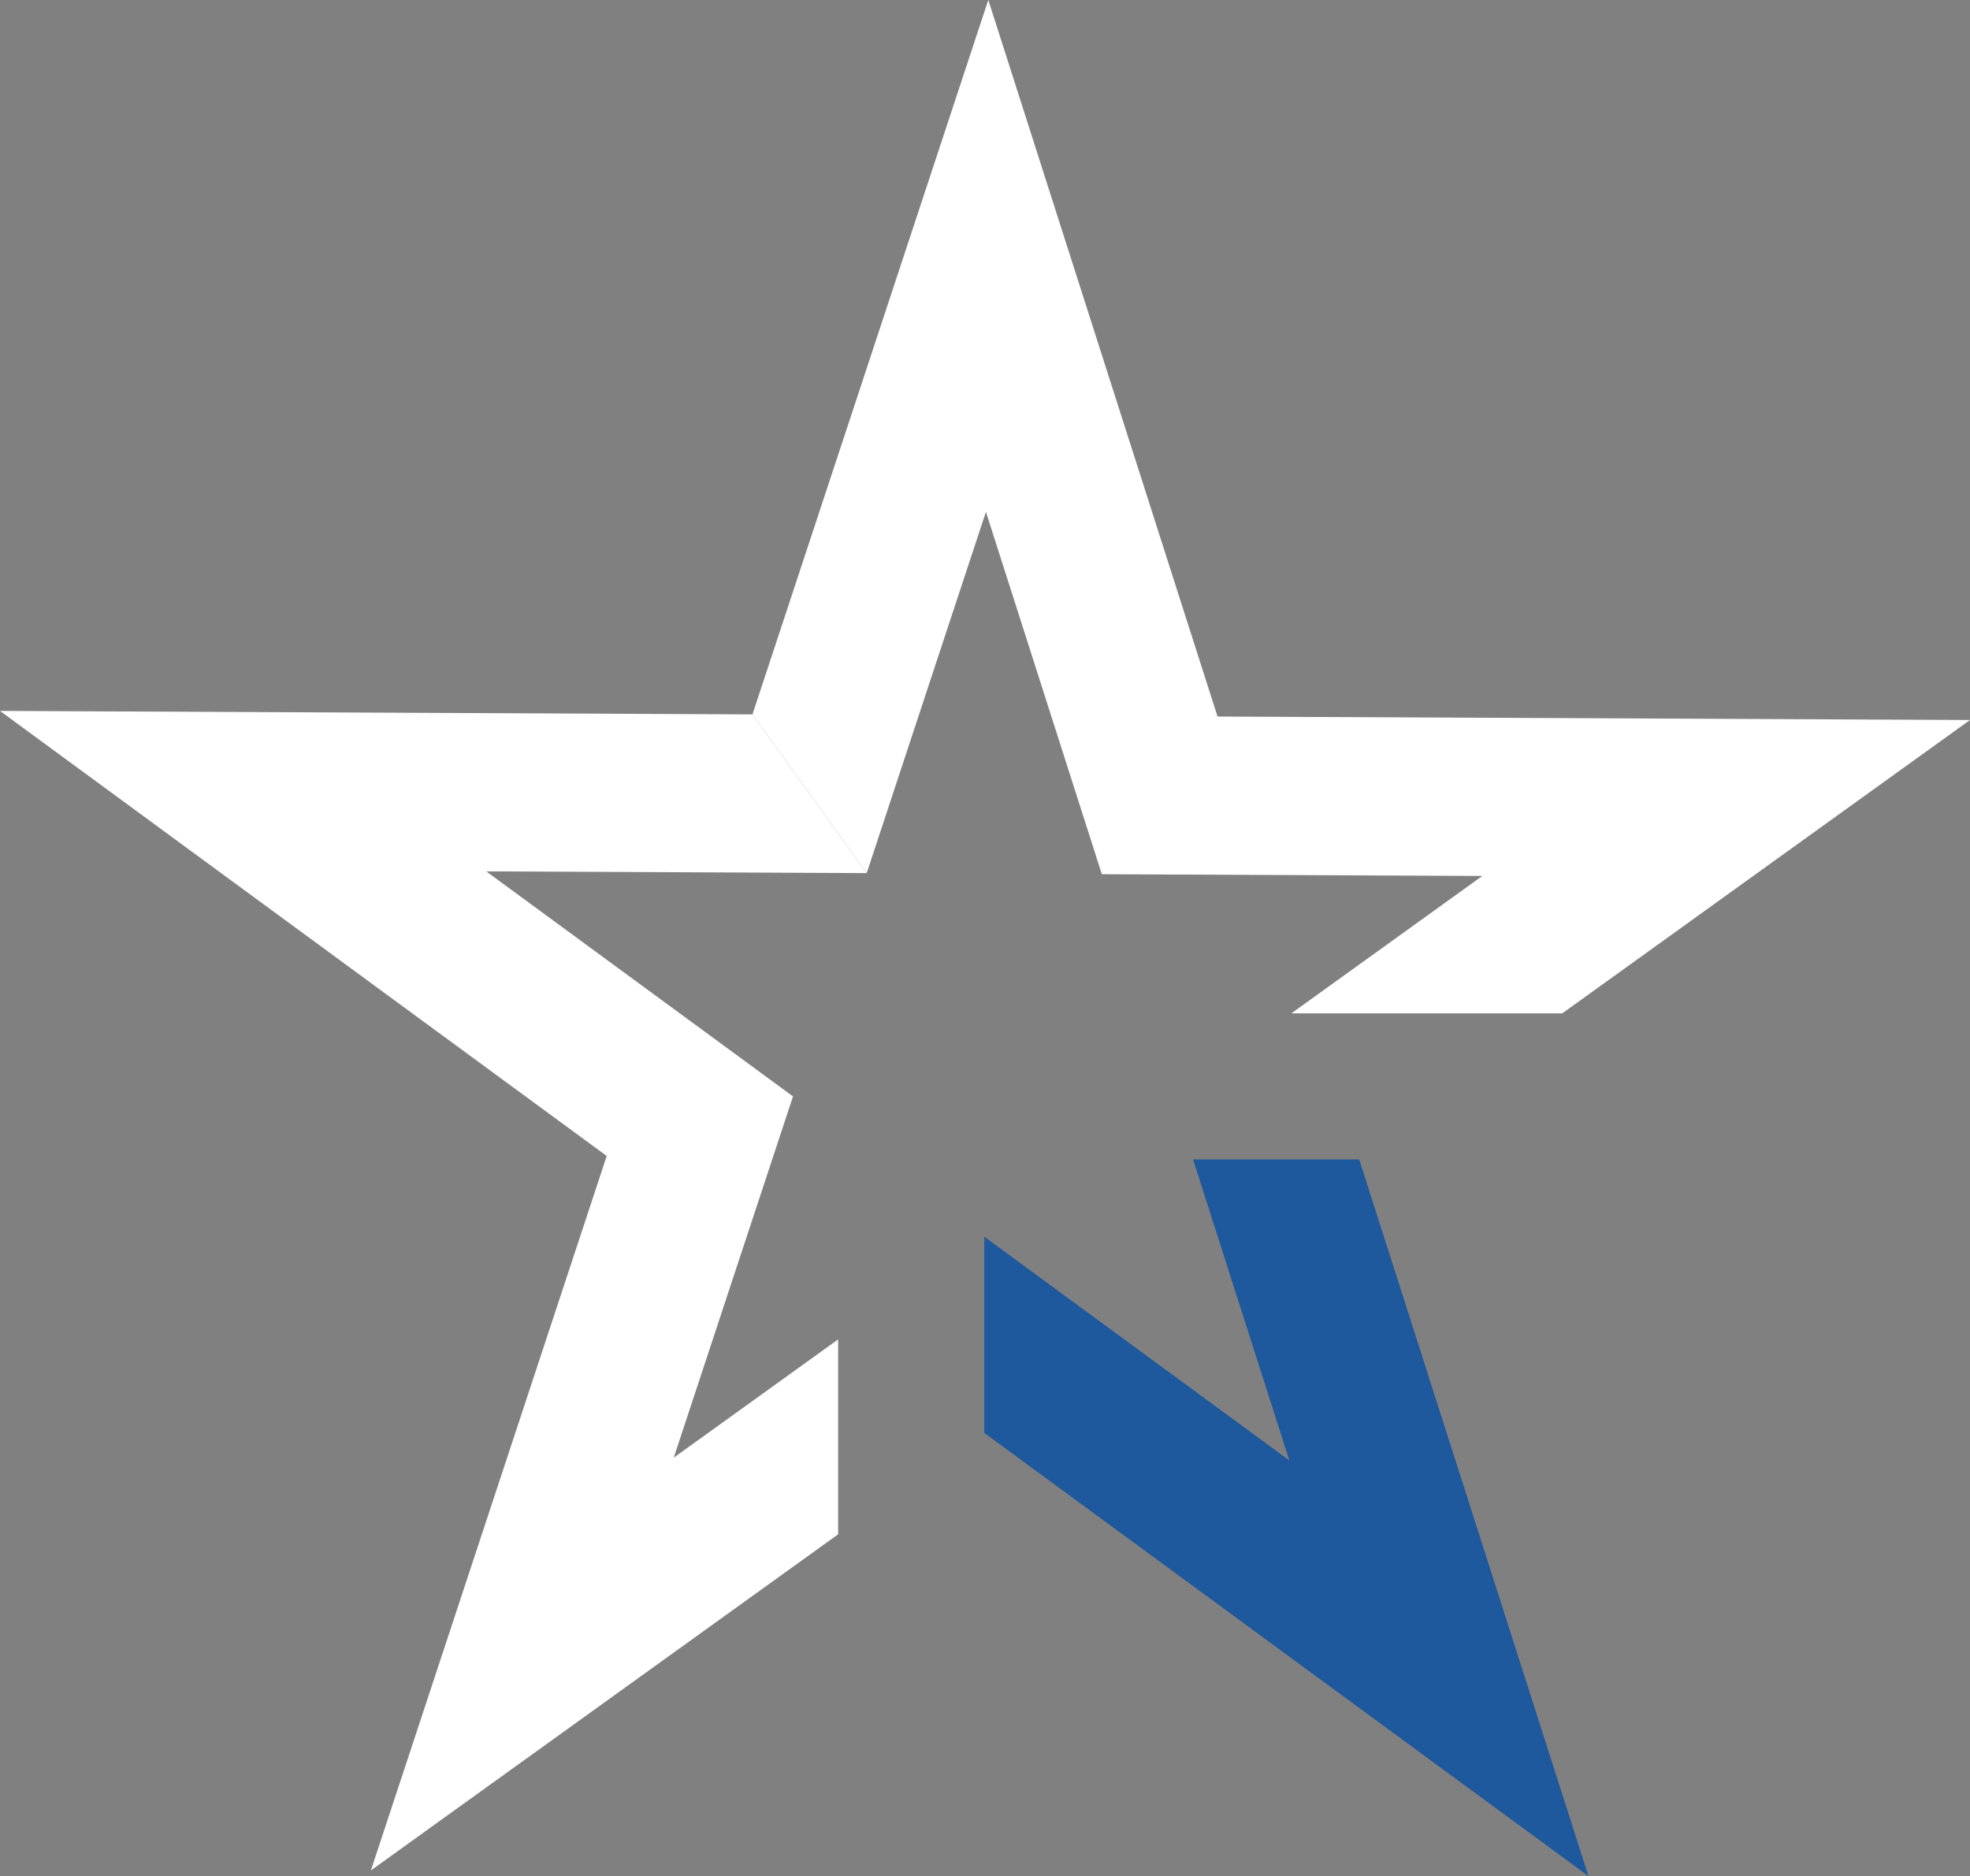 <?xml version="1.0" encoding="UTF-8" standalone="no"?><svg xmlns="http://www.w3.org/2000/svg" xmlns:xlink="http://www.w3.org/1999/xlink" fill="#000000" height="944.3" preserveAspectRatio="xMidYMid meet" version="1" viewBox="504.3 527.9 991.4 944.3" width="991.4" zoomAndPan="magnify"><rect x="504.3" y="527.9" width="991.4" height="944.3" fill="#808080" stroke="none"/><g><g id="change1_1"><path d="M 1104.711 1111.461 L 1153.172 1262.98 L 999.633 1150.34 L 999.633 1249.102 L 1303.672 1472.141 L 1188.309 1111.461 L 1104.711 1111.461" fill="#1e589d"/></g><g id="change2_1"><path d="M 504.309 885.711 L 809.633 1109.711 L 690.953 1469.309 L 926.09 1300.129 L 926.09 1202.031 L 843.367 1261.551 L 903.379 1079.73 L 748.996 966.469 L 940.465 967.352 L 882.98 887.461 L 504.309 885.711" fill="#ffffff"/></g><g id="change3_1"><path d="M 1117.02 888.539 L 1001.66 527.859 L 882.98 887.461 L 940.465 967.352 L 1000.469 785.531 L 1058.801 967.898 L 1250.27 968.781 L 1154.191 1037.922 L 1290.52 1037.922 L 1495.691 890.289 L 1117.02 888.539" fill="#ffffff"/></g></g></svg>
